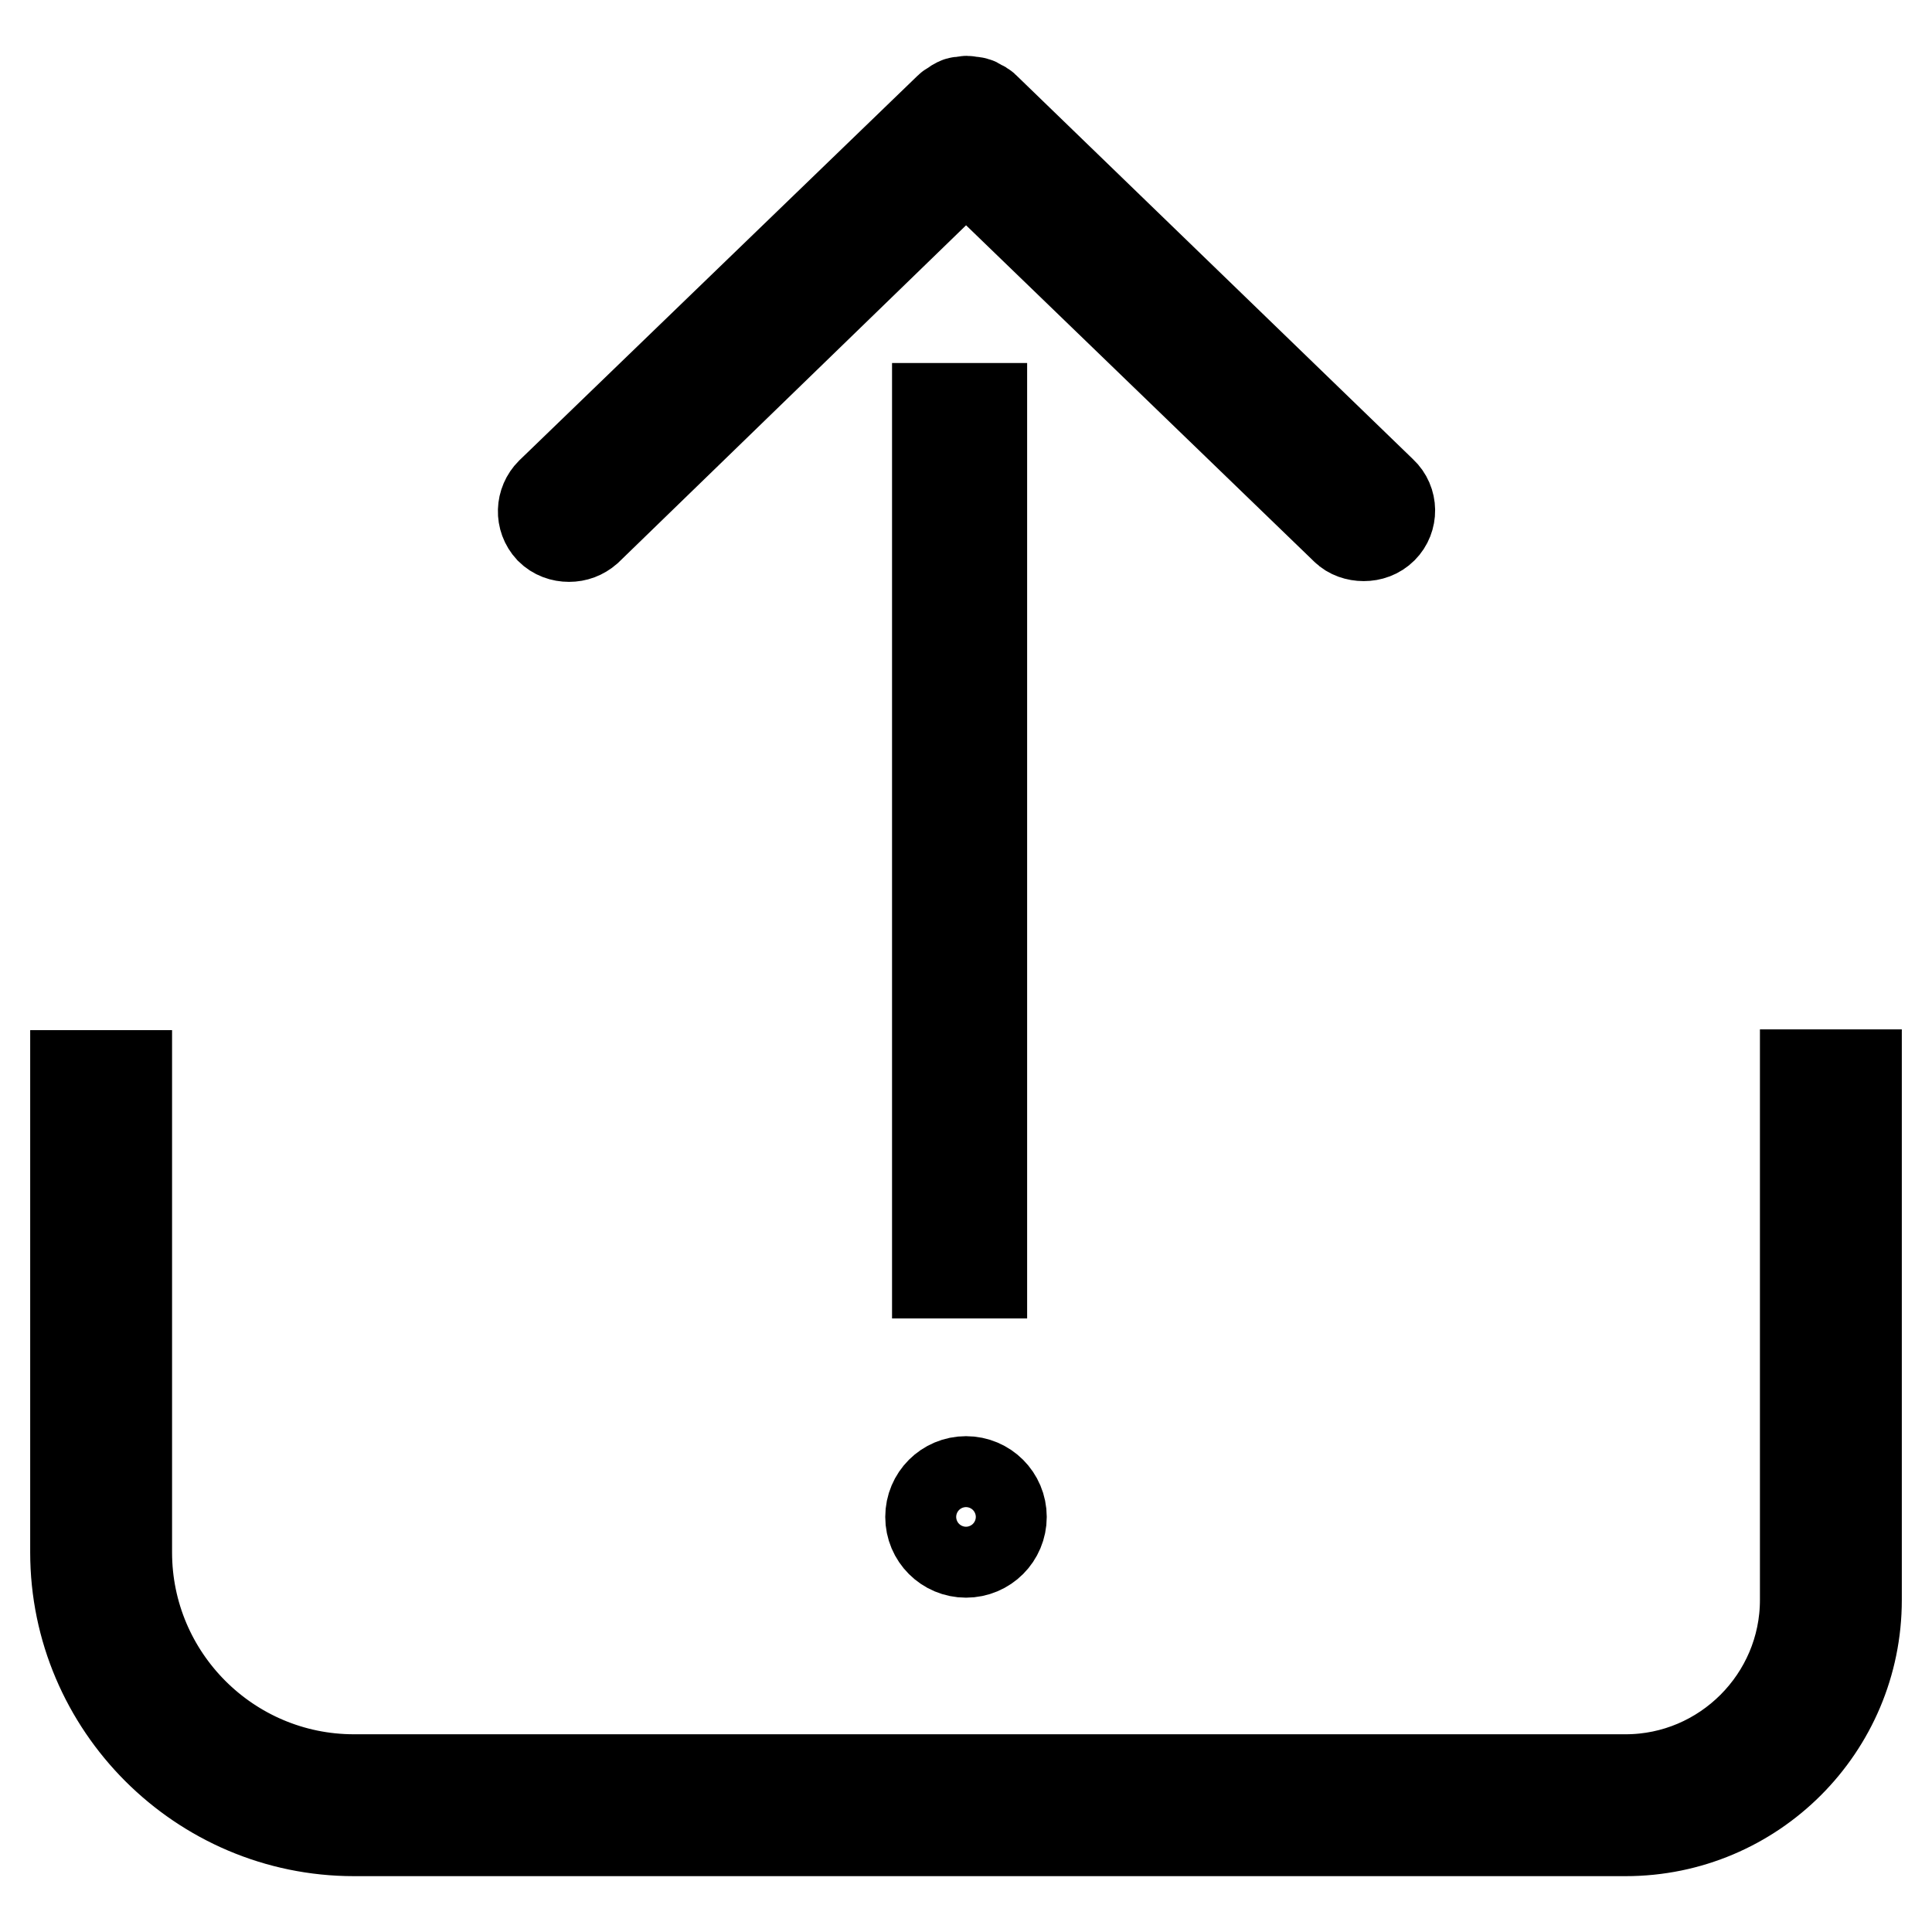 <?xml version="1.0" encoding="utf-8"?>
<!-- Svg Vector Icons : http://www.onlinewebfonts.com/icon -->
<!DOCTYPE svg PUBLIC "-//W3C//DTD SVG 1.1//EN" "http://www.w3.org/Graphics/SVG/1.1/DTD/svg11.dtd">
<svg version="1.1" xmlns="http://www.w3.org/2000/svg" xmlns:xlink="http://www.w3.org/1999/xlink" x="0px" y="0px" viewBox="0 0 256 256" enable-background="new 0 0 256 256" xml:space="preserve">
<g> <path stroke-width="12" fill-opacity="0" stroke="#000000"  d="M246,212v-69.6h-6.8V212c0,13.1-10.7,23.8-23.8,23.8H46.9c-16.6,0-30.1-13.5-30.1-30.1v-63.2H10v63.2 c0,20.3,16.6,36.9,36.9,36.9h168.5C232.3,242.6,246,228.9,246,212L246,212z M73,65.3c-1.3,1.3-1.4,3.4-0.1,4.8c0.7,0.7,1.6,1,2.5,1 c0.9,0,1.7-0.3,2.4-0.9L128,21.5l50.3,48.6c0.6,0.6,1.5,0.9,2.4,0.9c0.9,0,1.8-0.3,2.5-1c1.3-1.3,1.3-3.5-0.1-4.8l-52.7-51 c-0.2-0.2-0.4-0.2-0.6-0.3c-0.2-0.1-0.3-0.3-0.5-0.3c-0.2-0.1-0.4-0.1-0.6-0.1c-0.2,0-0.4-0.1-0.6-0.1c-0.2,0-0.4,0.1-0.6,0.1 c-0.2,0-0.4,0-0.6,0.1c-0.2,0.1-0.4,0.2-0.6,0.4c-0.2,0.1-0.4,0.2-0.5,0.3L73,65.3z"/> <path stroke-width="12" fill-opacity="0" stroke="#000000"  d="M124.2,54.1h5.9v114.6h-5.9V54.1z M123.3,201c0,2.6,2.1,4.7,4.7,4.7s4.7-2.1,4.7-4.7s-2.1-4.7-4.7-4.7 C125.4,196.3,123.3,198.4,123.3,201z"/></g>
</svg>